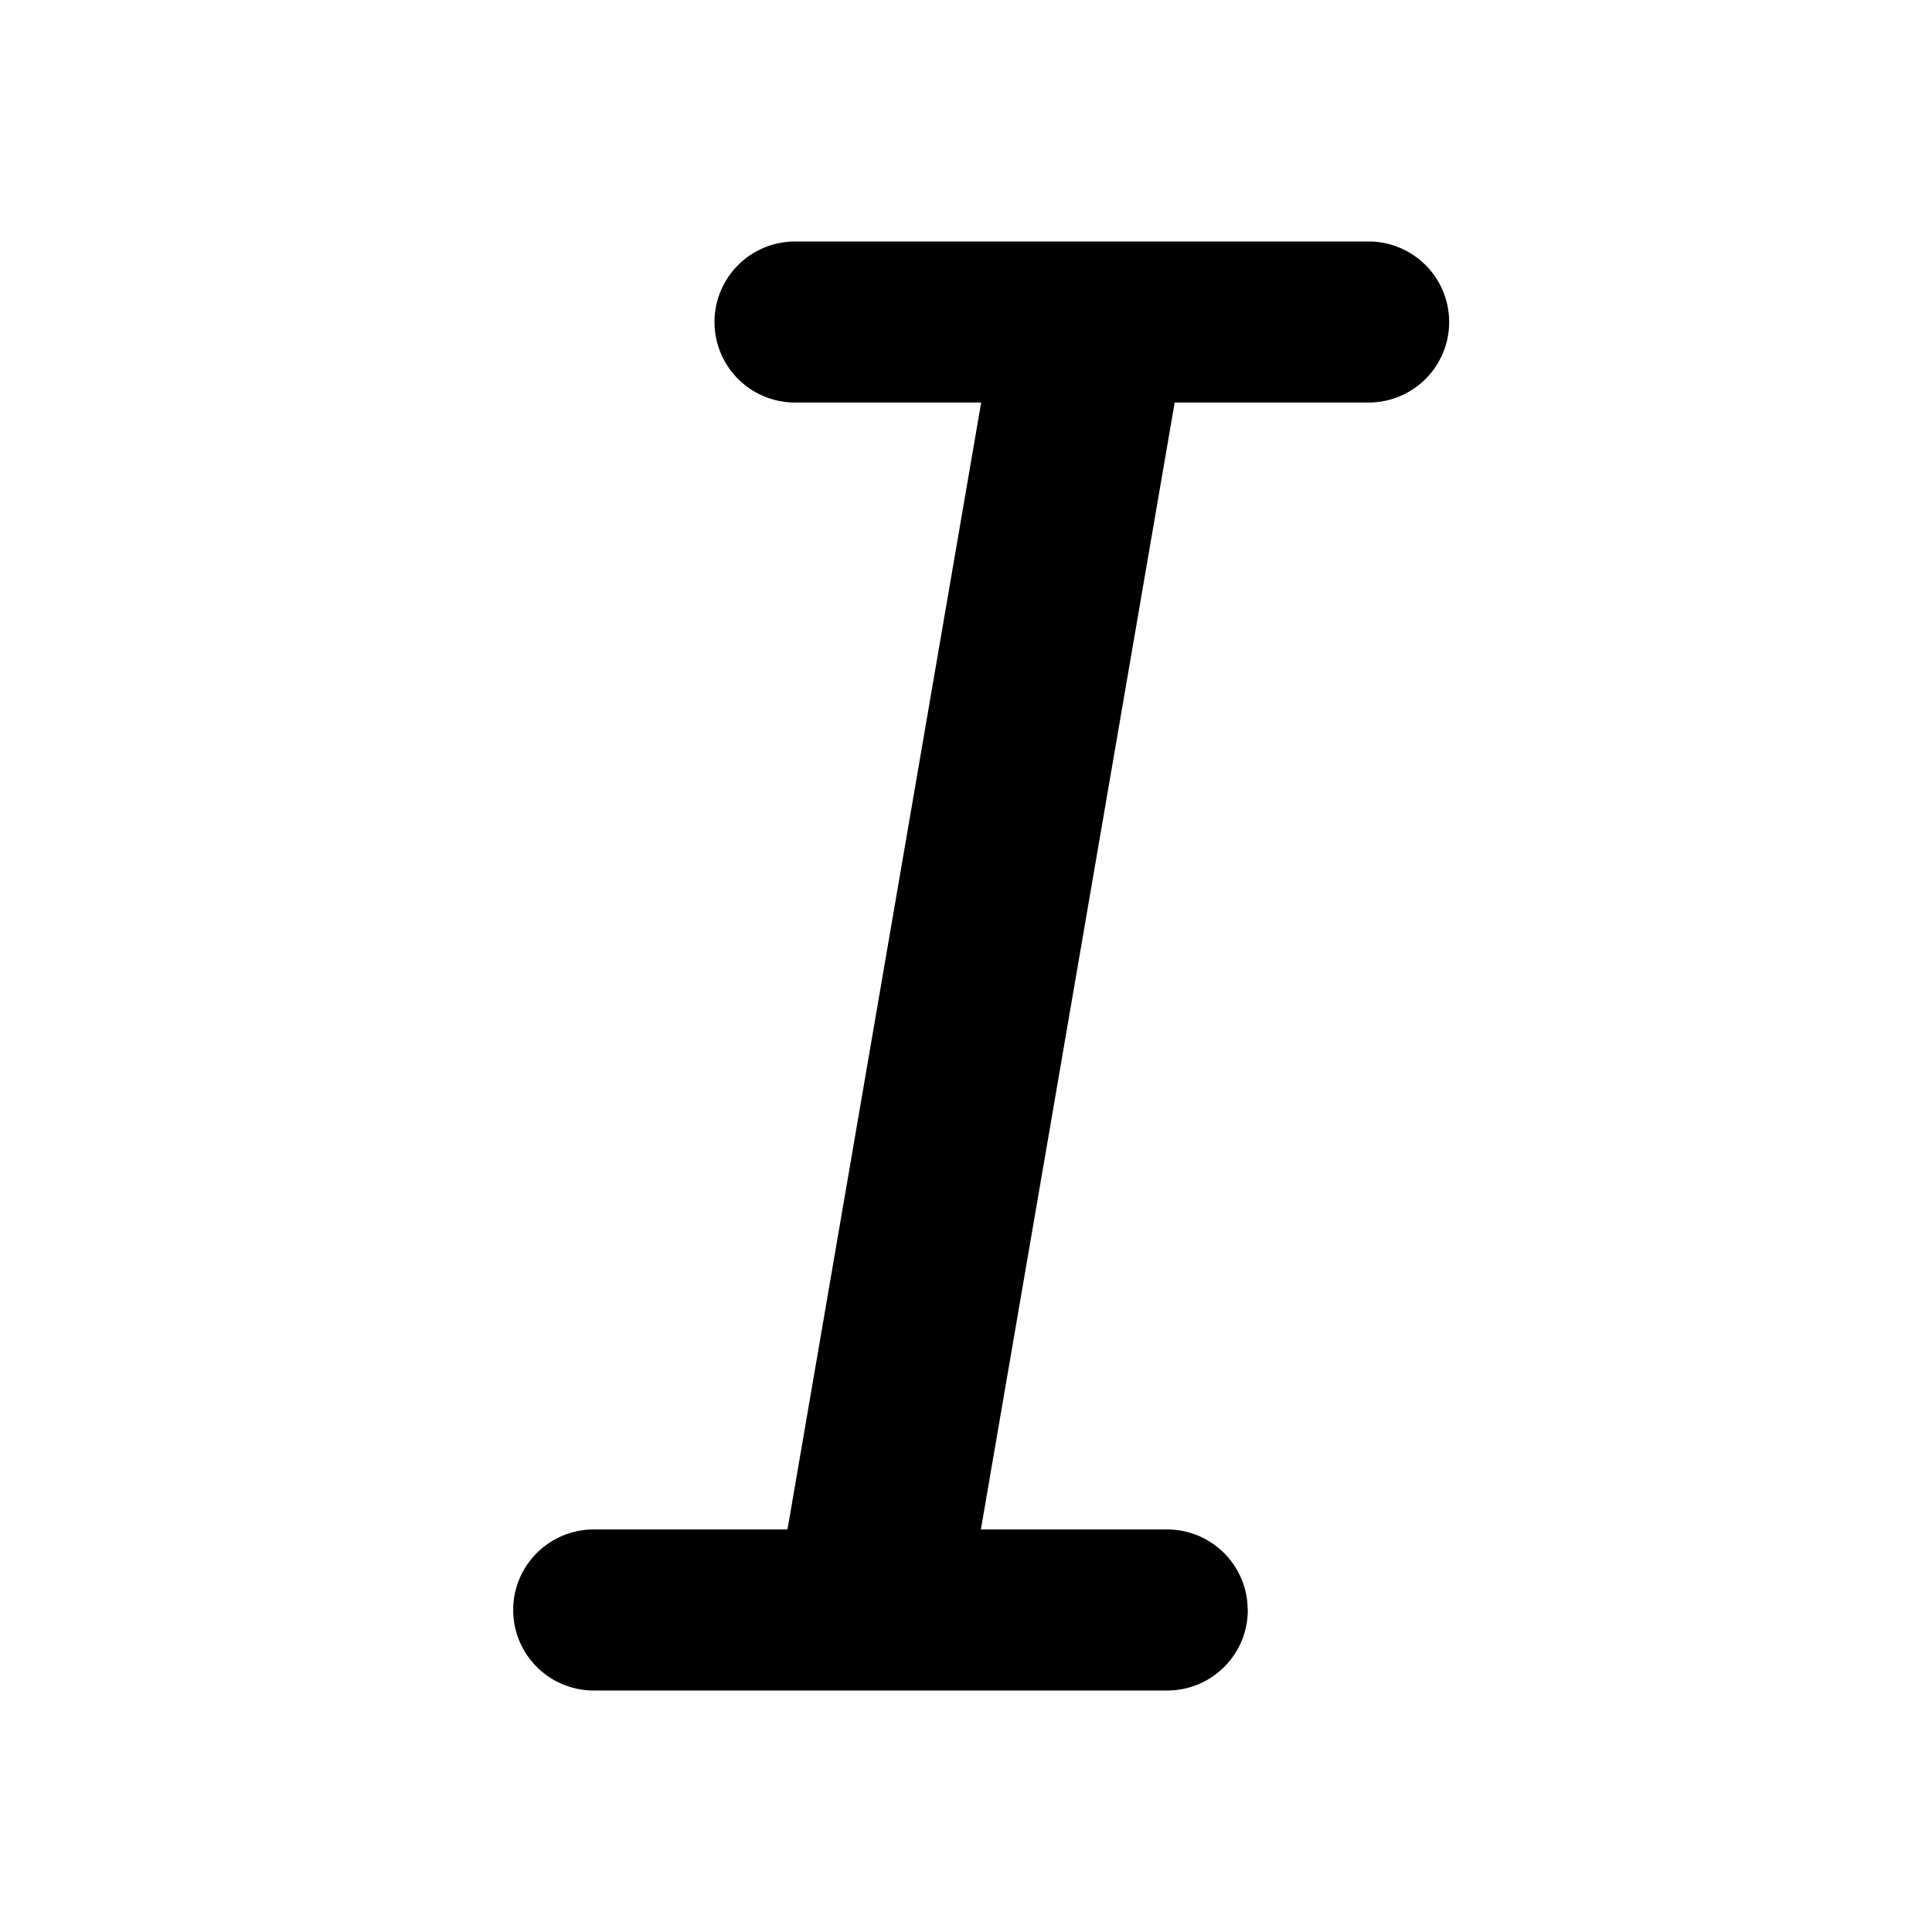<svg width="20" height="20" fill="none" xmlns="http://www.w3.org/2000/svg"><path d="M12.917 16.667c0 .46-.373.833-.834.833H6.146a.833.833 0 0 1 0-1.667h2.006l2.005-11.666H8.23a.833.833 0 0 1 0-1.667h5.938a.833.833 0 0 1 0 1.667H12.16l-2.006 11.666h1.928c.46 0 .834.373.834.834Z" fill="#000"/></svg>